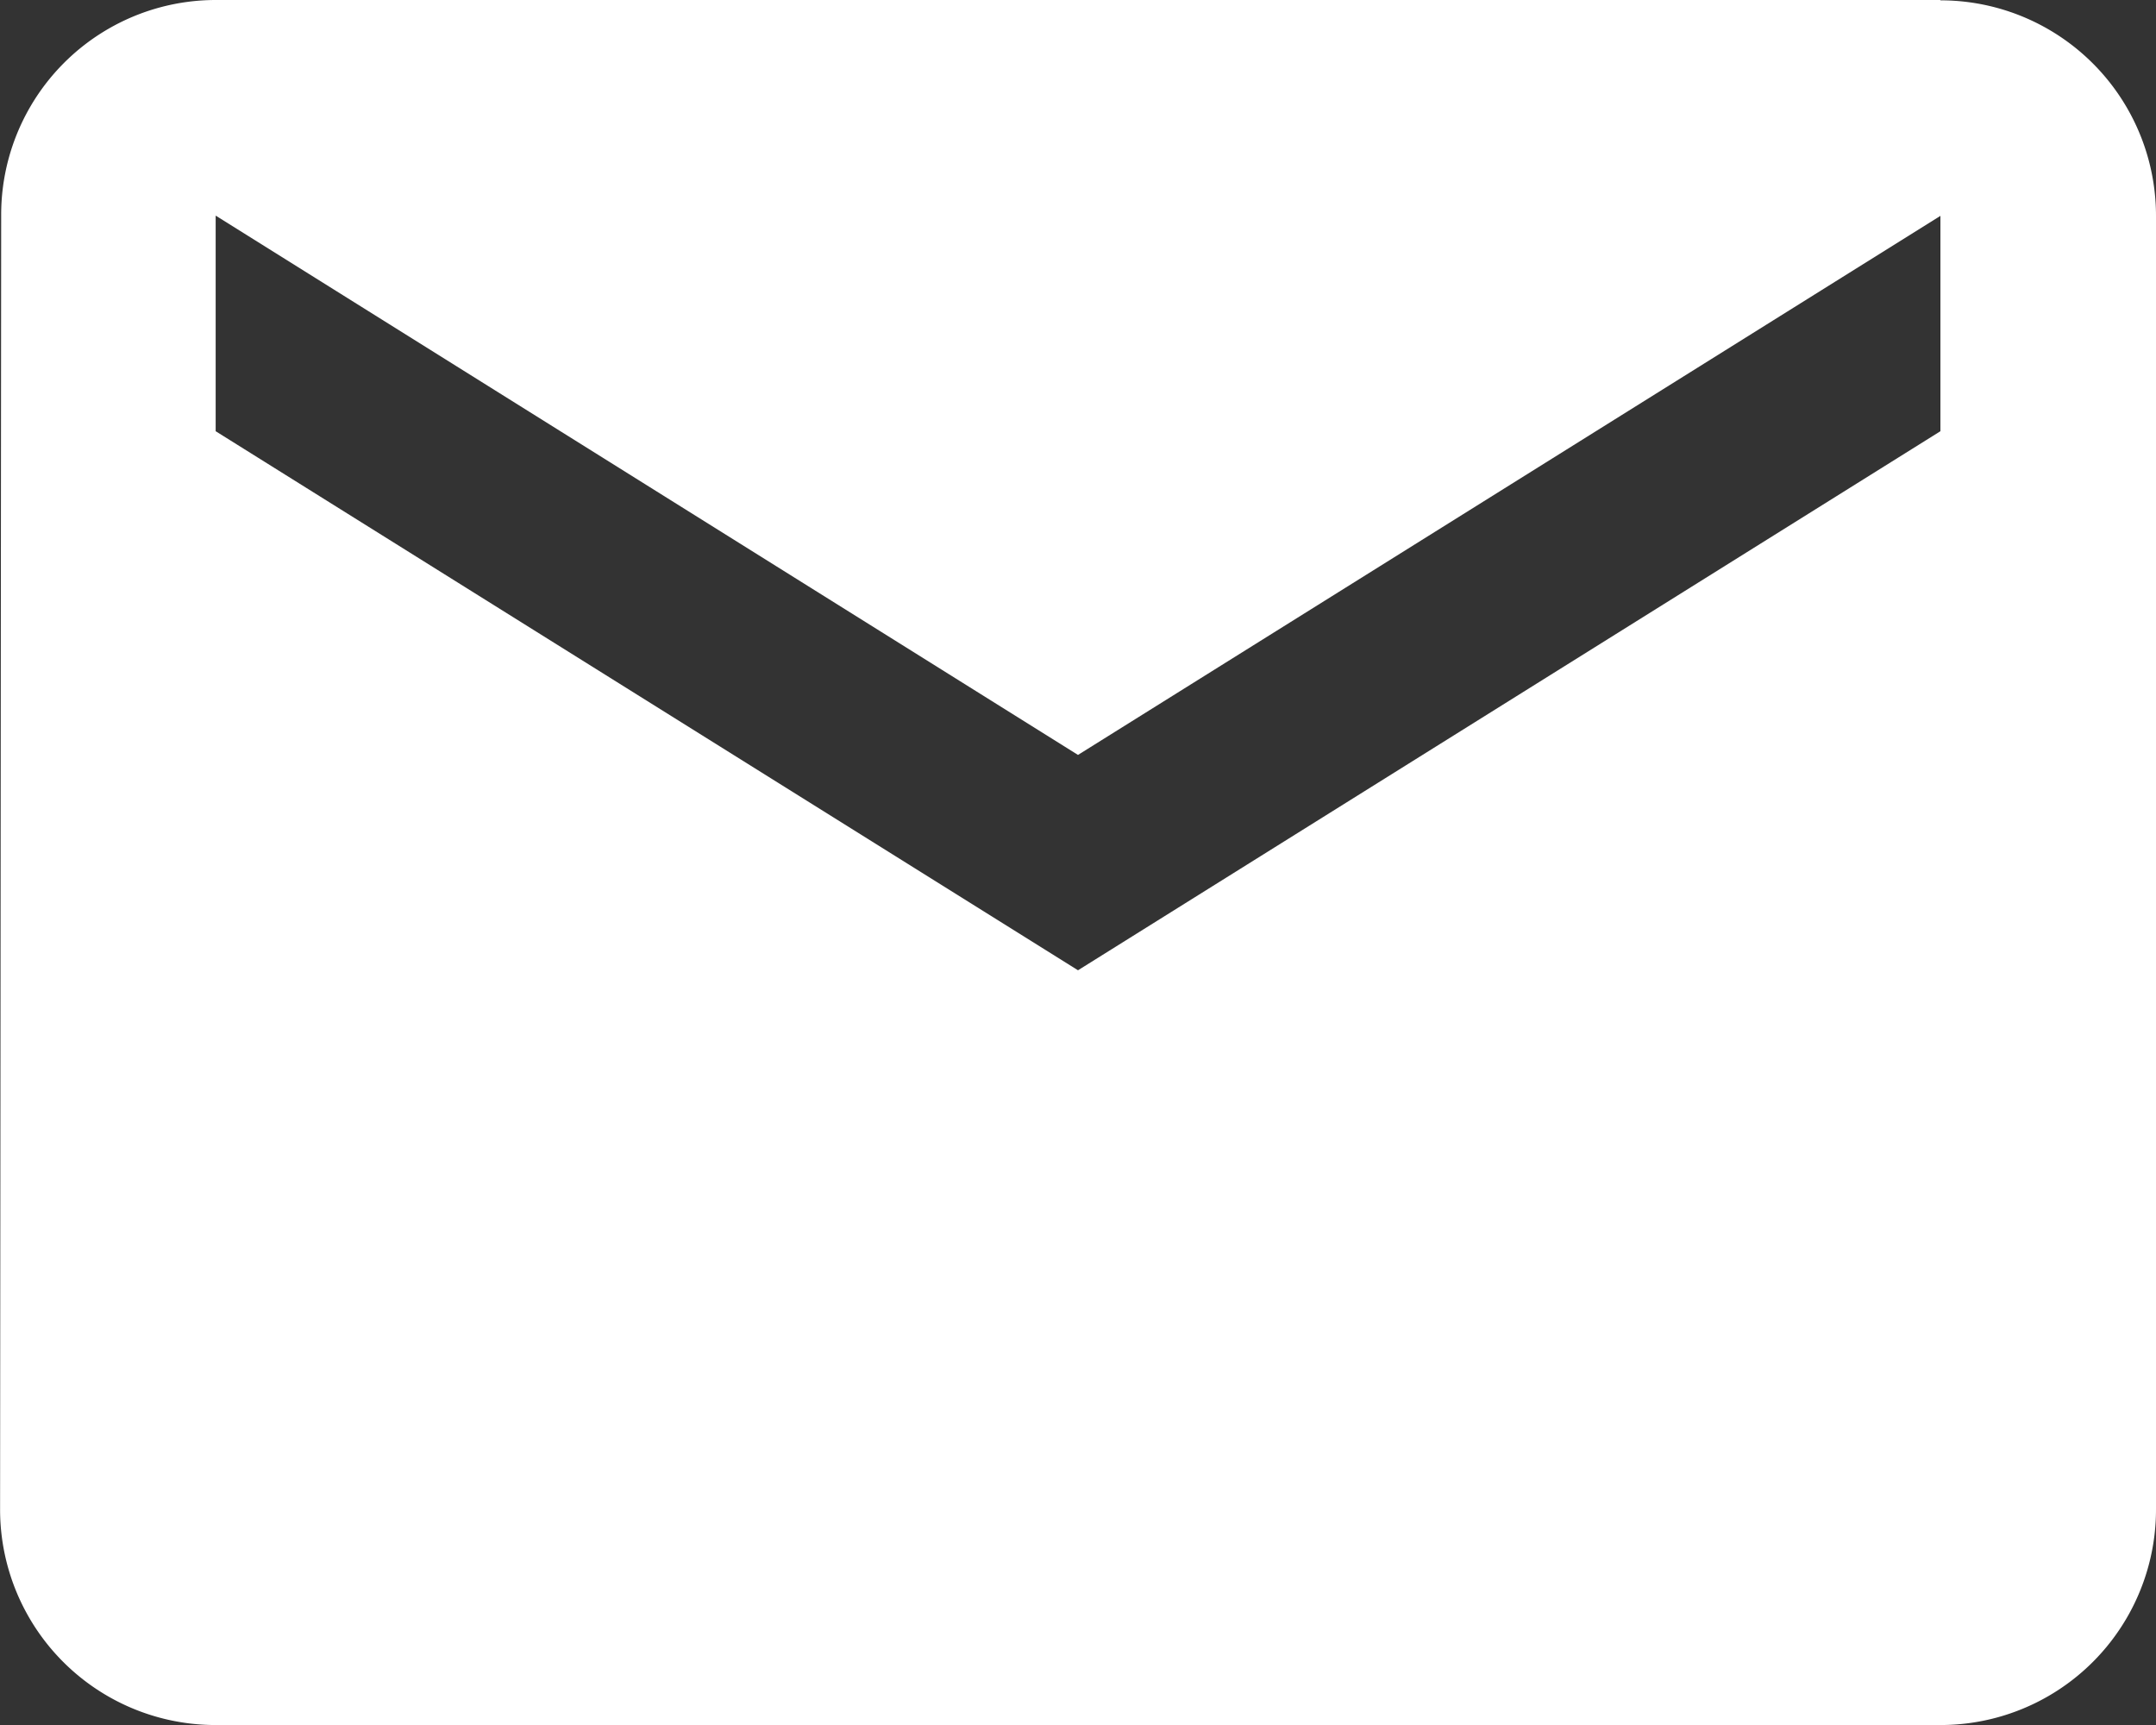 <svg xmlns="http://www.w3.org/2000/svg" width="25.672" height="20.538" viewBox="0 0 25.672 20.538">
  <rect x="0" y="0" width="25.672" height="20.538" fill="#333333" stroke="none"/>
  <path id="Icon_metro-mail" data-name="Icon metro-mail" d="M28.246,7.712H7.709a2.556,2.556,0,0,0-2.554,2.567l-.013,15.4A2.566,2.566,0,0,0,7.709,28.25H28.246a2.566,2.566,0,0,0,2.567-2.567v-15.4a2.566,2.566,0,0,0-2.567-2.567Zm0,5.134L17.977,19.264,7.709,12.846V10.279L17.977,16.7l10.269-6.418v2.567Z" transform="translate(-5.141 -7.712)" fill="#fff"/>
</svg>

